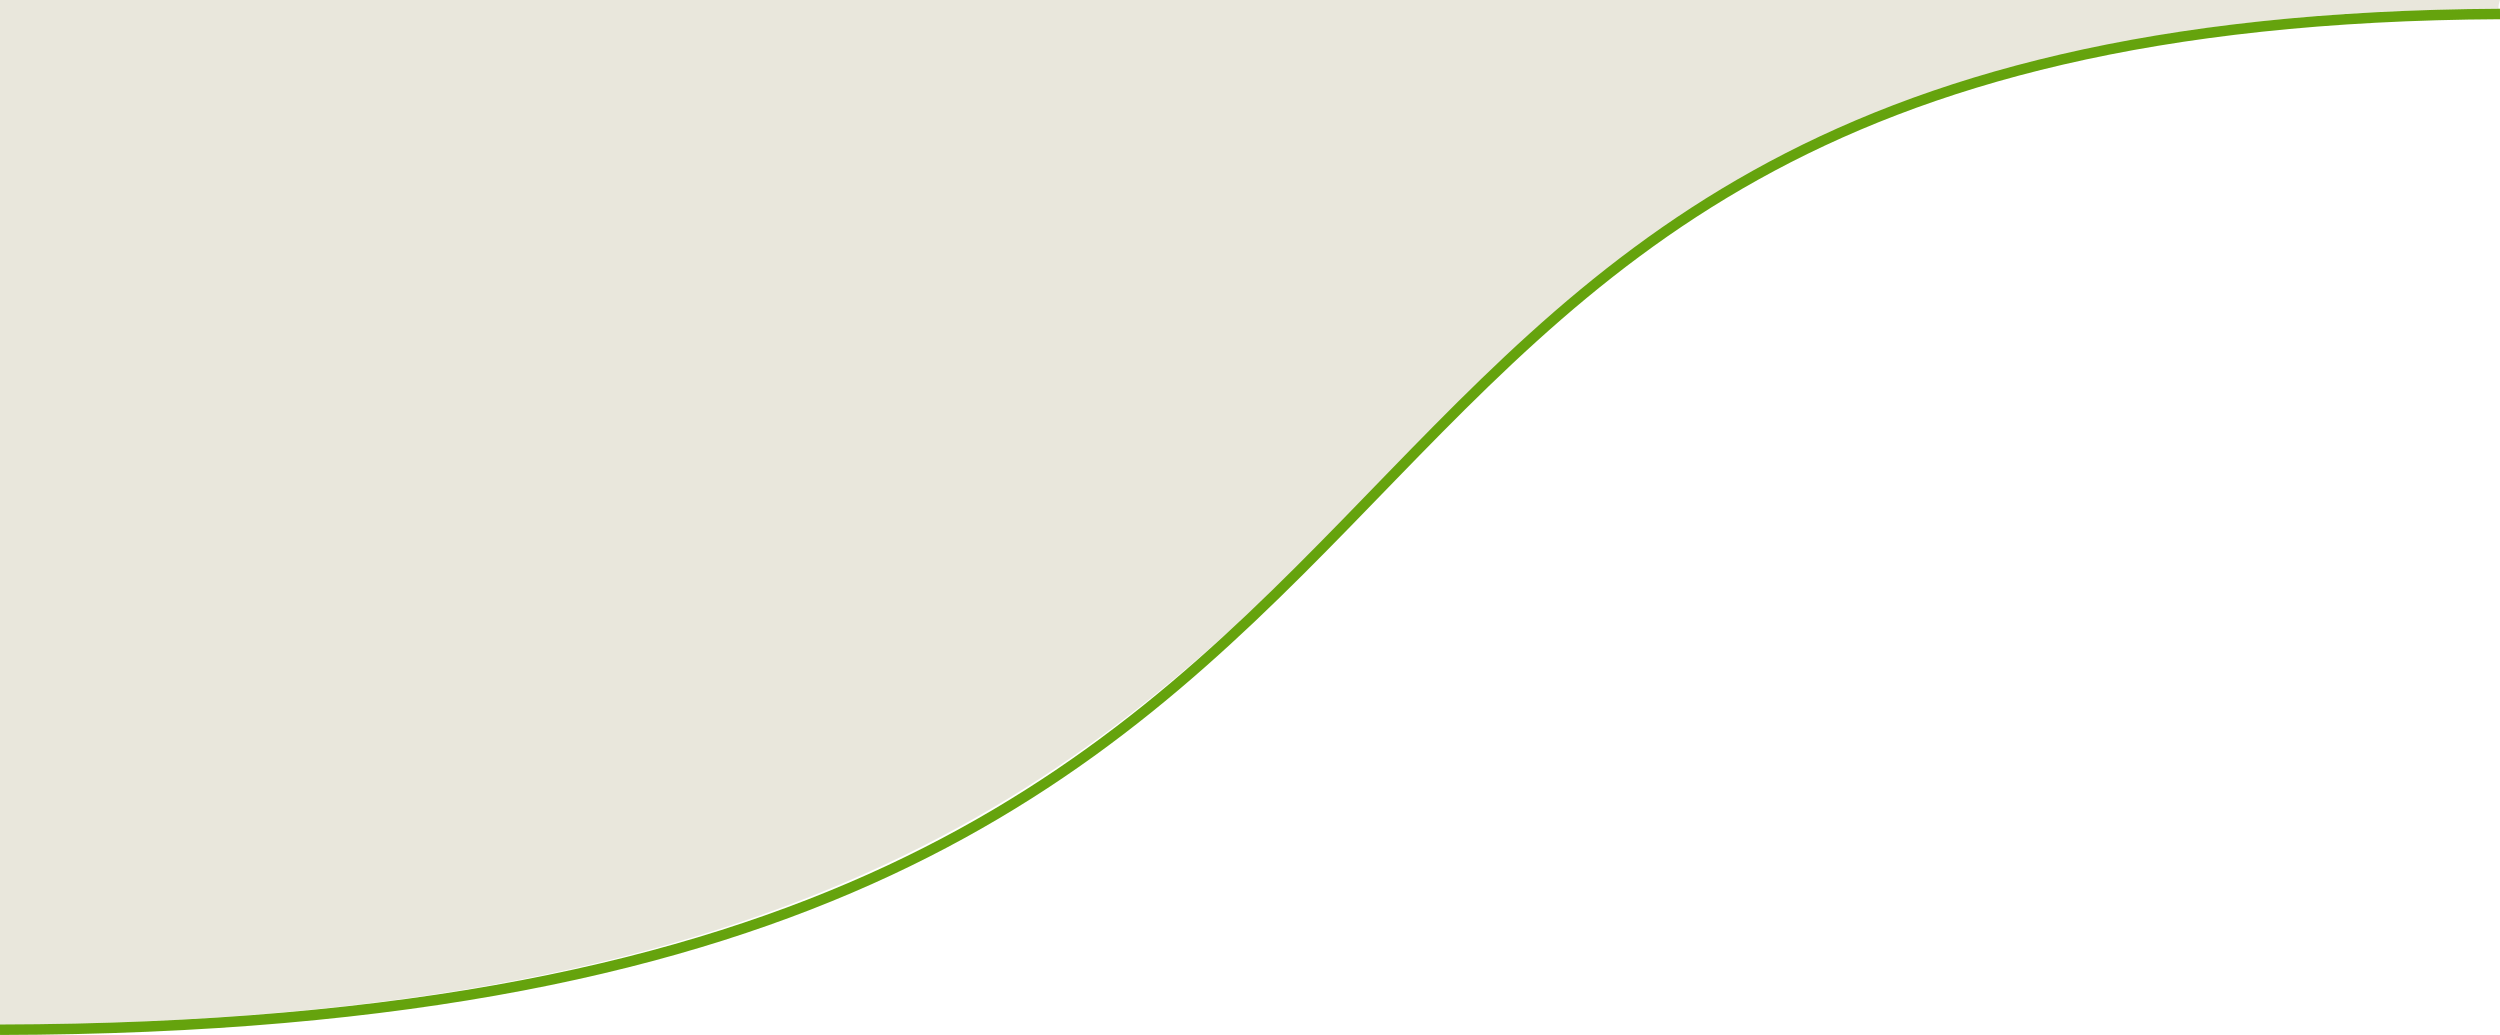 <?xml version="1.0" encoding="utf-8"?>
<!-- Generator: Adobe Illustrator 27.7.0, SVG Export Plug-In . SVG Version: 6.00 Build 0)  -->
<svg version="1.1" id="Ebene_1" xmlns="http://www.w3.org/2000/svg" xmlns:xlink="http://www.w3.org/1999/xlink" x="0px" y="0px"
	 viewBox="0 0 143 59.2" style="enable-background:new 0 0 143 59.2;" xml:space="preserve">
<style type="text/css">
	.st0{fill:#E9E7DC;}
	.st1{fill:none;stroke:#65a30d;stroke-width:0.6;}
</style>
<path class="st0" d="M0,0h143c0,0-0.2,0.6,0,0.5C64.9,0.8,92.9,58.4,0,58.6V0z"/>
<path class="st1" d="M143,0.8C63.7,1.2,94,58.7,0,58.9"/>
</svg>
